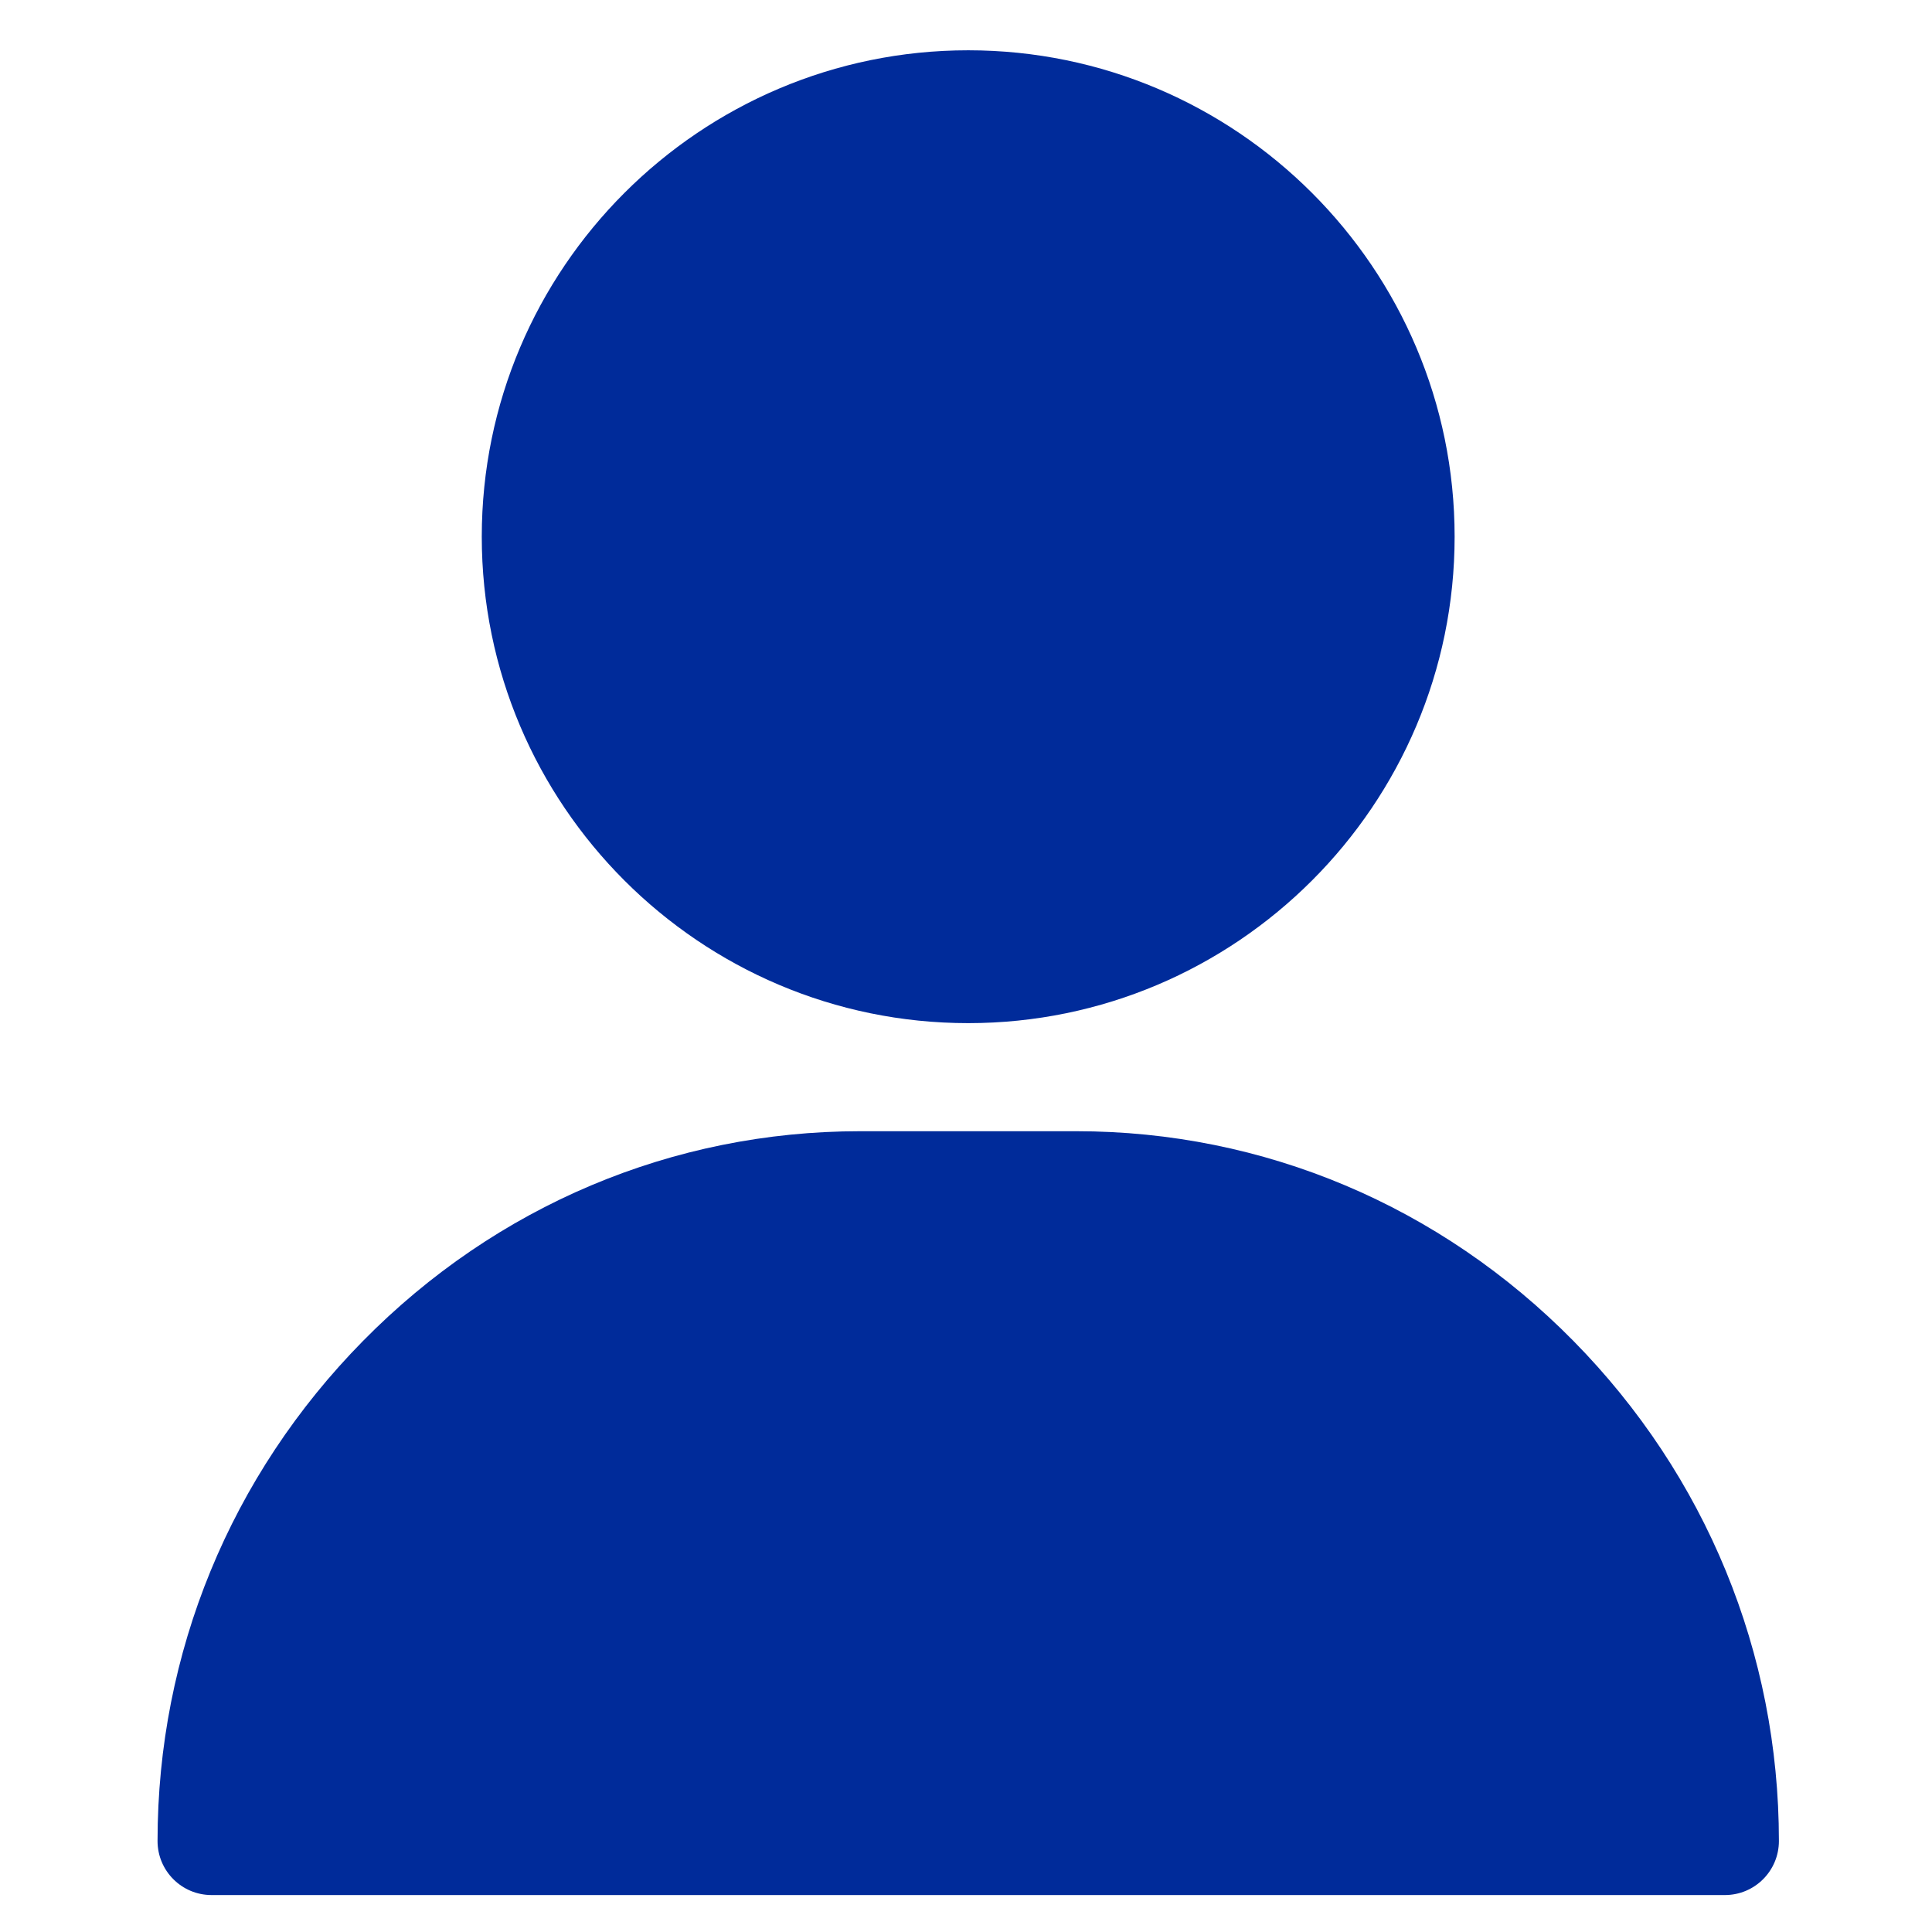 <svg width="33" height="33" viewBox="0 0 33 33" fill="none" xmlns="http://www.w3.org/2000/svg">
<g id="user 1" clip-path="url(#clip0_2280_2572)">
<g id="Group">
<g id="Group_2">
<path id="Vector" d="M16.538 0.859C11.957 0.859 8.229 4.586 8.229 9.167C8.229 13.749 11.957 17.476 16.538 17.476C21.119 17.476 24.846 13.749 24.846 9.167C24.846 4.586 21.119 0.859 16.538 0.859Z" fill="#002B9A"/>
</g>
</g>
<g id="Group_3">
<g id="Group_4">
<path id="Vector_2" d="M26.875 22.904C24.6 20.594 21.585 19.322 18.384 19.322H14.691C11.491 19.322 8.475 20.594 6.201 22.904C3.937 25.202 2.691 28.235 2.691 31.446C2.691 31.956 3.104 32.369 3.614 32.369H29.462C29.972 32.369 30.385 31.956 30.385 31.446C30.385 28.235 29.138 25.202 26.875 22.904Z" fill="#002B9A"/>
</g>
</g>
</g>
<defs>
<clipPath id="clip0_2280_2572">
<rect width="31.51" height="31.51" fill="white" transform="translate(0.783 0.859)"/>
</clipPath>
</defs>
</svg>
